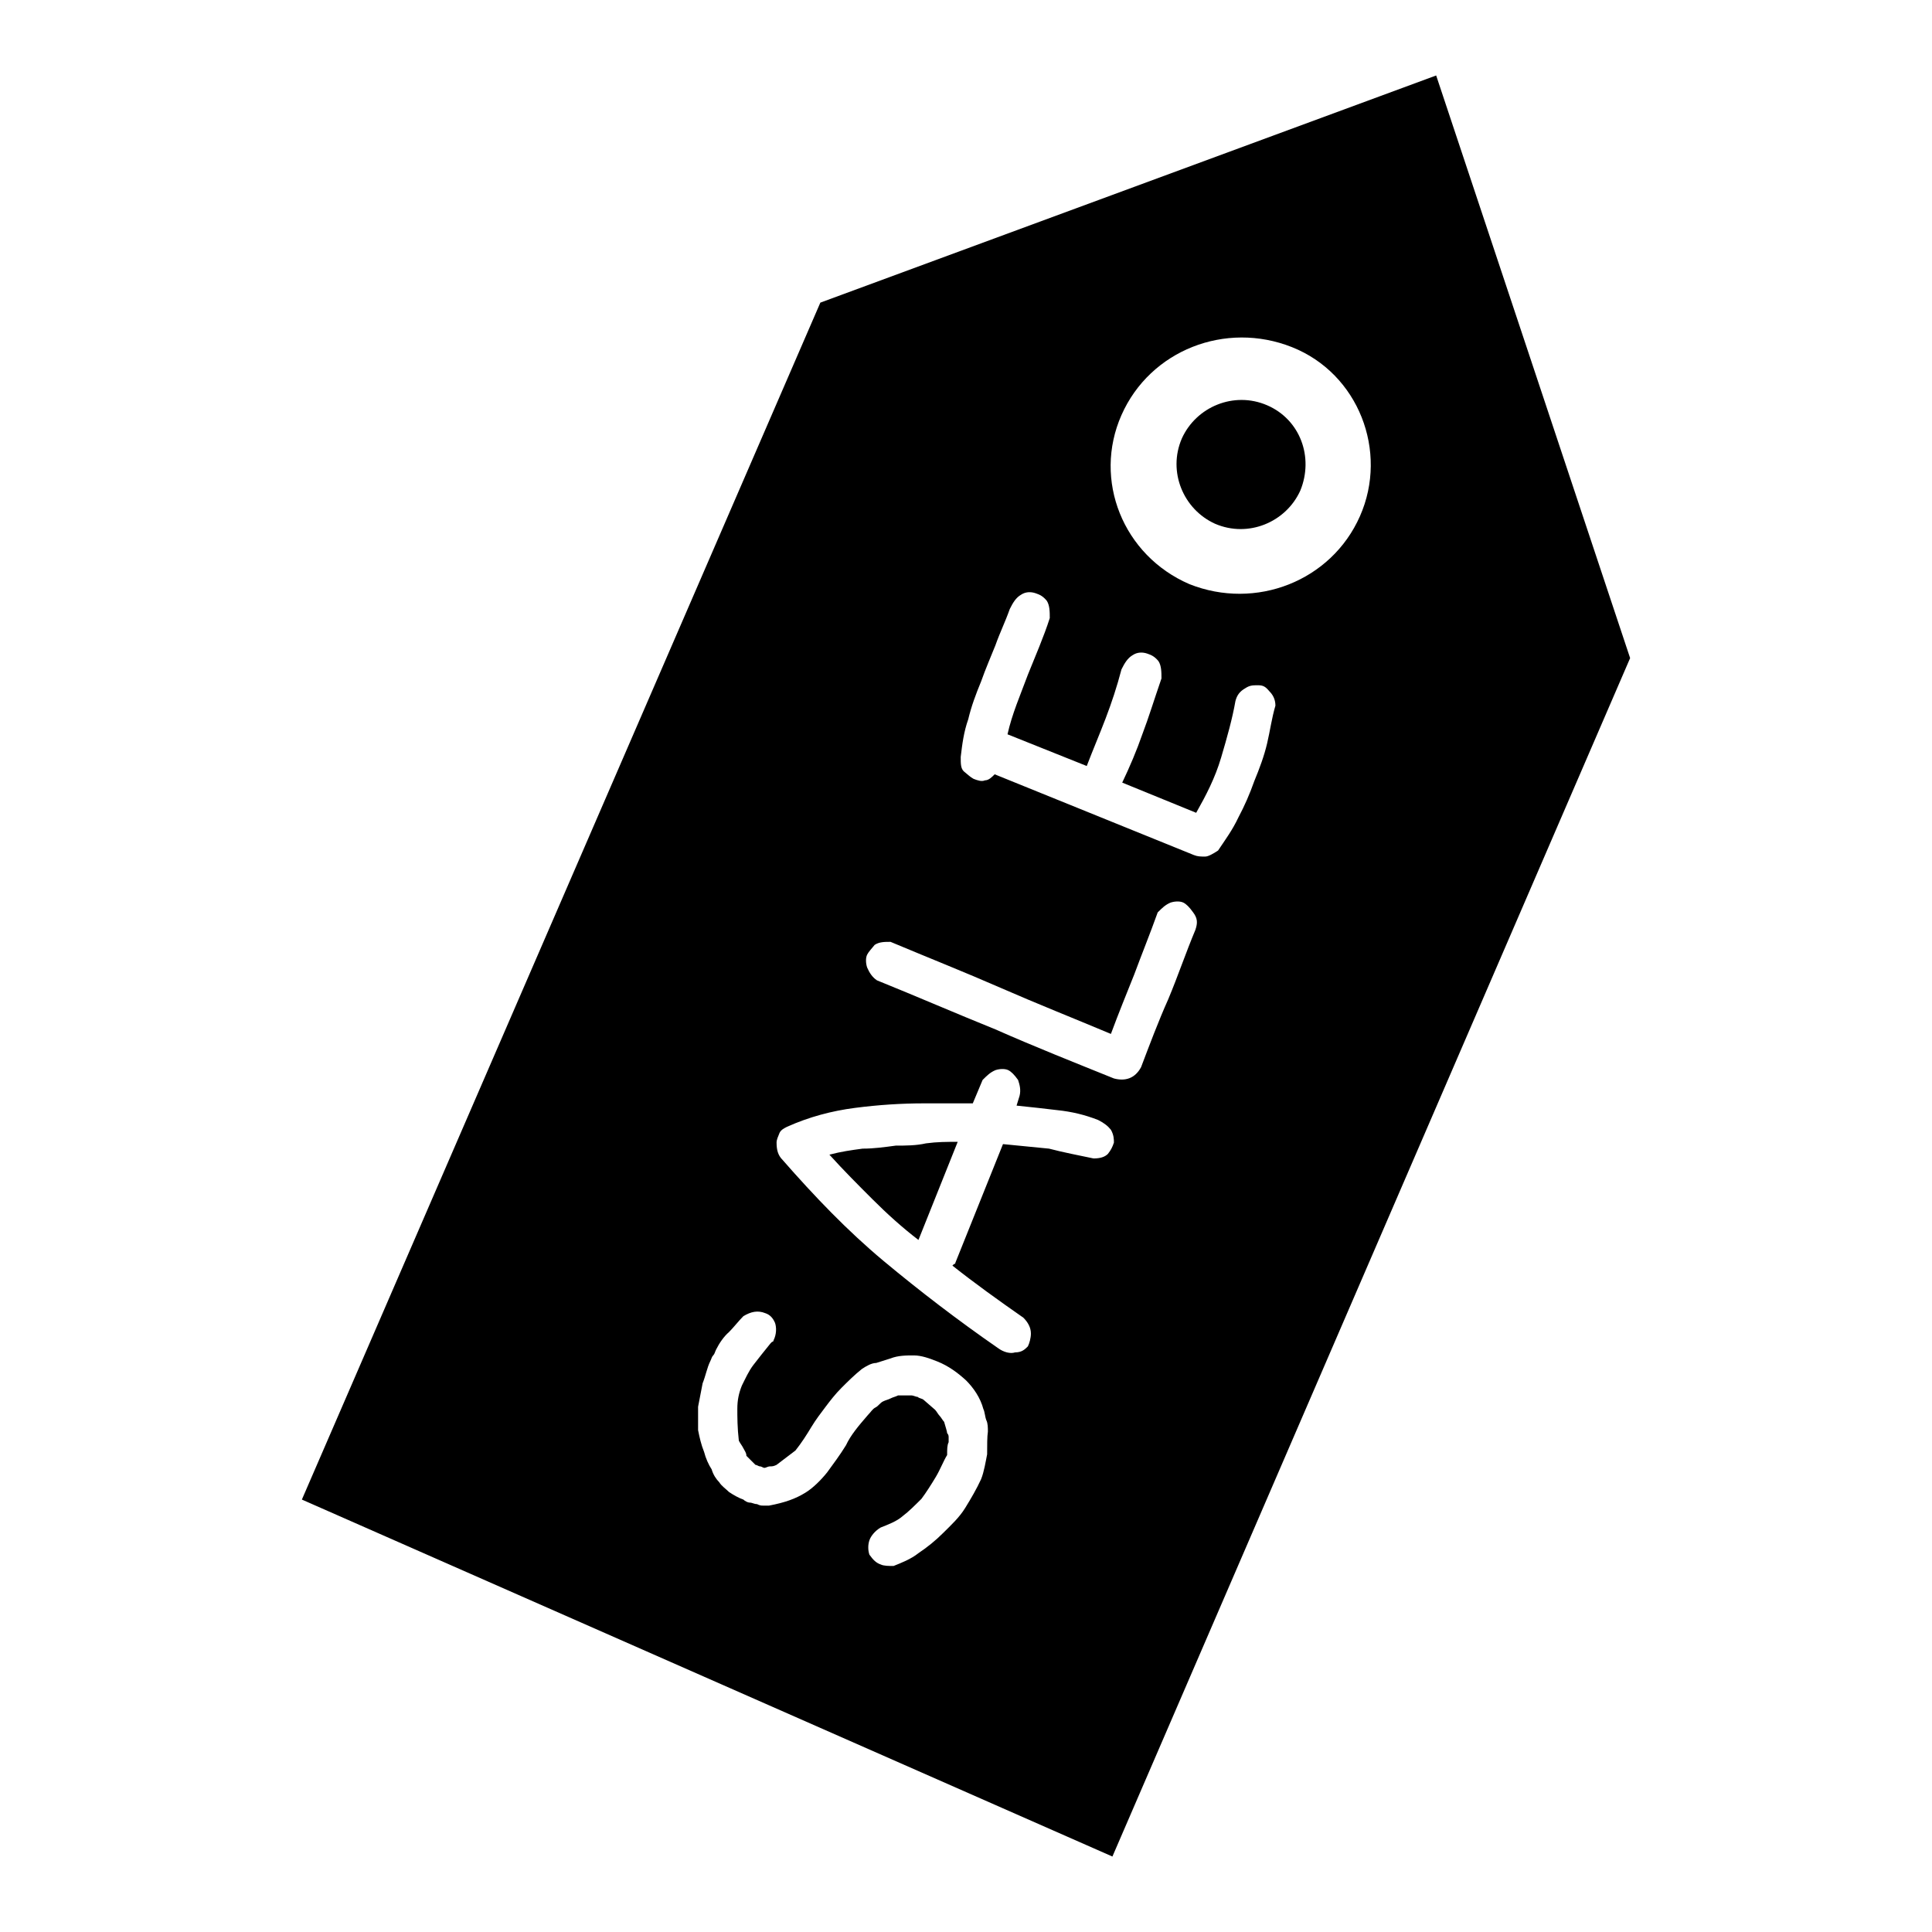 <?xml version="1.0" encoding="utf-8"?>
<!-- Svg Vector Icons : http://www.onlinewebfonts.com/icon -->
<!DOCTYPE svg PUBLIC "-//W3C//DTD SVG 1.1//EN" "http://www.w3.org/Graphics/SVG/1.1/DTD/svg11.dtd">
<svg version="1.1" xmlns="http://www.w3.org/2000/svg" xmlns:xlink="http://www.w3.org/1999/xlink" x="0px" y="0px" viewBox="0 0 256 256" enable-background="new 0 0 256 256" xml:space="preserve">
<g><g><path fill="#000000" d="M118.7,151.8c-1.5,0.2-2.9,0.4-4.4,0.4c-1.5,0.2-2.9,0.4-4.4,0.8c1.9,2.1,3.8,4,5.7,5.9c1.9,1.9,4,3.8,6.1,5.4l5.2-13c-1.5,0-2.7,0-4.2,0.2C121.4,151.8,120,151.8,118.7,151.8z M190.3,10l-81.6,30.1L40,198.7L147.4,246L216,87.2L190.3,10z M130.8,192.7c-0.2,1-0.4,2.3-0.8,3.3c-0.6,1.3-1.3,2.5-2.1,3.8c-0.8,1.3-1.9,2.3-2.9,3.3c-1,1-2.1,1.9-3.3,2.7c-1,0.8-2.3,1.3-3.3,1.7c-0.6,0-1.3,0-1.7-0.2c-0.6-0.2-1-0.6-1.5-1.3c-0.2-0.6-0.2-1.3,0-1.9c0.2-0.6,0.8-1.3,1.5-1.7c1-0.4,2.1-0.8,2.9-1.5c0.8-0.6,1.7-1.5,2.5-2.3c0.6-0.8,1.3-1.9,1.9-2.9c0.6-1,1-2.1,1.5-2.9c0-0.8,0-1.3,0.2-1.7c0-0.2,0-0.4,0-0.6s0-0.4-0.2-0.6c0-0.2-0.2-0.8-0.4-1.5c-0.2-0.2-0.4-0.6-0.6-0.8s-0.4-0.6-0.6-0.8l-1.5-1.3c-0.2-0.2-0.6-0.2-0.8-0.4c-0.2,0-0.6-0.2-0.8-0.2s-0.6,0-0.8,0s-0.6,0-1,0c-0.4,0.2-0.6,0.2-1,0.4c-0.4,0.2-0.6,0.2-1,0.4c-0.4,0.2-0.6,0.6-1,0.8c-0.4,0.2-0.6,0.6-1,1c-1.3,1.5-2.3,2.7-2.9,4c-0.8,1.3-1.7,2.5-2.5,3.6c-0.8,1-1.9,2.1-2.9,2.7c-1.3,0.8-2.7,1.3-4.8,1.7c-0.4,0-0.6,0-0.8,0s-0.4,0-0.8-0.2c-0.4,0-0.6-0.2-1-0.2c-0.2,0-0.6-0.2-0.8-0.4c-0.6-0.2-1.3-0.6-1.9-1c-0.4-0.4-1-0.8-1.3-1.3c-0.4-0.4-0.8-1-1-1.7c-0.4-0.6-0.8-1.5-1-2.3c-0.4-1-0.6-1.9-0.8-2.9c0-1,0-2.1,0-3.1c0.2-1,0.4-2.1,0.6-3.1c0.4-1,0.6-2.1,1-2.9c0.2-0.4,0.2-0.6,0.4-0.8c0.2-0.2,0.2-0.4,0.4-0.8c0.4-0.8,1-1.7,1.7-2.3c0.6-0.6,1.3-1.5,1.9-2.1c1-0.6,1.9-0.8,2.9-0.4c0.6,0.2,1,0.6,1.3,1.3c0.2,0.6,0.2,1.5-0.2,2.3c0,0,0,0.2-0.2,0.2l-0.2,0.2c-0.8,1-1.7,2.1-2.3,2.9c-0.6,0.8-1,1.7-1.5,2.7c-0.4,1-0.6,1.9-0.6,3.1c0,1,0,2.5,0.2,4.2c0.2,0.4,0.4,0.6,0.6,1c0.2,0.4,0.4,0.6,0.4,1c0.2,0.2,0.4,0.4,0.6,0.6c0.2,0.2,0.4,0.4,0.6,0.6c0.2,0,0.4,0.2,0.6,0.2s0.4,0.2,0.6,0.2s0.4-0.2,0.8-0.2c0.2,0,0.4,0,0.8-0.2l2.5-1.9c0.8-1,1.5-2.1,2.1-3.1c0.6-1,1.3-1.9,1.9-2.7c0.6-0.8,1.3-1.7,2.1-2.5c0.8-0.8,1.7-1.7,2.7-2.5c0.6-0.4,1.3-0.8,1.9-0.8c0.6-0.2,1.3-0.4,1.9-0.6c1-0.4,2.1-0.4,3.1-0.4c1,0,2.1,0.4,3.1,0.8c1.5,0.6,2.7,1.5,3.8,2.5c1,1,1.9,2.3,2.3,3.8c0.2,0.4,0.2,1,0.4,1.5c0.2,0.4,0.2,1,0.2,1.5C130.8,190.3,130.8,191.6,130.8,192.7z M147.6,151.4c-0.2,0.6-0.4,1-0.8,1.5c-0.4,0.4-1,0.6-1.9,0.6c-1.9-0.4-4-0.8-5.9-1.3c-2.1-0.2-4-0.4-6.1-0.6l-6.3,15.7c0,0,0,0.2-0.2,0.2l-0.2,0.2c2.9,2.3,6.1,4.6,9.4,6.9c0.6,0.6,1,1.3,1,2.1c0,0.6-0.2,1.3-0.4,1.7c-0.4,0.4-0.8,0.8-1.7,0.8c-0.6,0.2-1.5,0-2.3-0.6c-5.2-3.6-10.3-7.5-15.1-11.5c-4.8-4-9.2-8.6-13.4-13.4c-0.6-0.6-0.8-1.3-0.8-2.3c0-0.4,0.2-0.8,0.4-1.3c0.2-0.4,0.6-0.6,1-0.8l0,0l0,0c2.9-1.3,5.9-2.1,9-2.5c3.1-0.4,6.1-0.6,9.2-0.6c1,0,2.1,0,3.3,0c1,0,2.1,0,3.1,0l1.3-3.1c0.6-0.6,1-1,1.7-1.3c0.6-0.2,1.3-0.2,1.7,0c0.4,0.2,0.8,0.6,1.3,1.3c0.2,0.6,0.4,1.3,0.2,2.1l-0.4,1.3c1.9,0.2,3.8,0.4,5.4,0.6c1.9,0.2,3.6,0.6,5.4,1.3c0.8,0.4,1.3,0.8,1.7,1.3C147.6,150.4,147.6,151,147.6,151.4z M158.4,123.2c-1.3,3.1-2.3,6.1-3.6,9.2c-1.3,2.9-2.5,6.1-3.6,9c-0.8,1.5-2.1,1.9-3.6,1.5c-5.2-2.1-10.5-4.2-15.7-6.5c-5.2-2.1-10.5-4.4-15.7-6.5c-0.6-0.4-1-1-1.3-1.7c-0.2-0.6-0.2-1.3,0-1.7c0.2-0.4,0.6-0.8,1-1.3c0.6-0.4,1.3-0.4,2.1-0.4c5,2.1,9.8,4,14.6,6.1c4.8,2.1,9.6,4,14.6,6.1c1-2.7,2.1-5.4,3.1-7.9c1-2.7,2.1-5.4,3.1-8.2c0.6-0.6,1-1,1.7-1.3c0.6-0.2,1.3-0.2,1.7,0c0.4,0.2,0.8,0.6,1.3,1.3C158.7,121.7,158.7,122.3,158.4,123.2z M167.9,98.5c-0.4,1.7-1,3.3-1.7,5c-0.6,1.7-1.3,3.3-2.1,4.8c-0.8,1.7-1.7,2.9-2.7,4.4c-0.6,0.4-1.3,0.8-1.7,0.8c-0.6,0-1,0-1.5-0.2l0,0l-26.4-10.7c-0.4,0.4-0.8,0.8-1.3,0.8c-0.4,0.2-1,0-1.5-0.2c-0.4-0.2-0.8-0.6-1.3-1c-0.4-0.4-0.4-1-0.4-1.9c0.2-1.7,0.4-3.3,1-5c0.4-1.7,1-3.3,1.7-5c0.6-1.7,1.3-3.3,1.9-4.8c0.6-1.7,1.3-3.1,1.9-4.8c0.4-0.8,0.8-1.5,1.5-1.9c0.6-0.4,1.3-0.4,1.9-0.2c0.6,0.2,1,0.4,1.5,1c0.4,0.6,0.4,1.5,0.4,2.3c-0.8,2.5-1.9,5-2.9,7.5c-1,2.7-2.1,5.2-2.7,7.9l10.5,4.2c0.8-2.1,1.7-4.2,2.5-6.3c0.8-2.1,1.5-4.2,2.1-6.5c0.4-0.8,0.8-1.5,1.5-1.9c0.6-0.4,1.3-0.4,1.9-0.2c0.6,0.2,1,0.4,1.5,1c0.4,0.6,0.4,1.5,0.4,2.3c-1,2.9-1.7,5.2-2.5,7.3c-0.8,2.3-1.7,4.4-2.7,6.5l9.8,4c1.3-2.3,2.5-4.6,3.3-7.3c0.8-2.7,1.5-5.2,1.9-7.5c0.2-0.8,0.6-1.3,1.3-1.7c0.6-0.4,1-0.4,1.7-0.4c0.7,0,1,0.2,1.5,0.8c0.4,0.4,0.8,1,0.8,1.9C168.5,95.2,168.3,96.8,167.9,98.5z M180.2,68.4c-3.8,8.6-13.8,12.5-22.6,9c-8.8-3.8-12.8-13.8-9-22.4c3.8-8.6,13.8-12.5,22.6-9C180,49.5,184,59.8,180.2,68.4z M167.9,53.7c-4.4-1.9-9.4,0.2-11.3,4.4c-1.9,4.4,0.2,9.4,4.4,11.3c4.4,1.9,9.4-0.2,11.3-4.4C174.1,60.6,172.3,55.6,167.9,53.7z"/></g></g>
</svg>